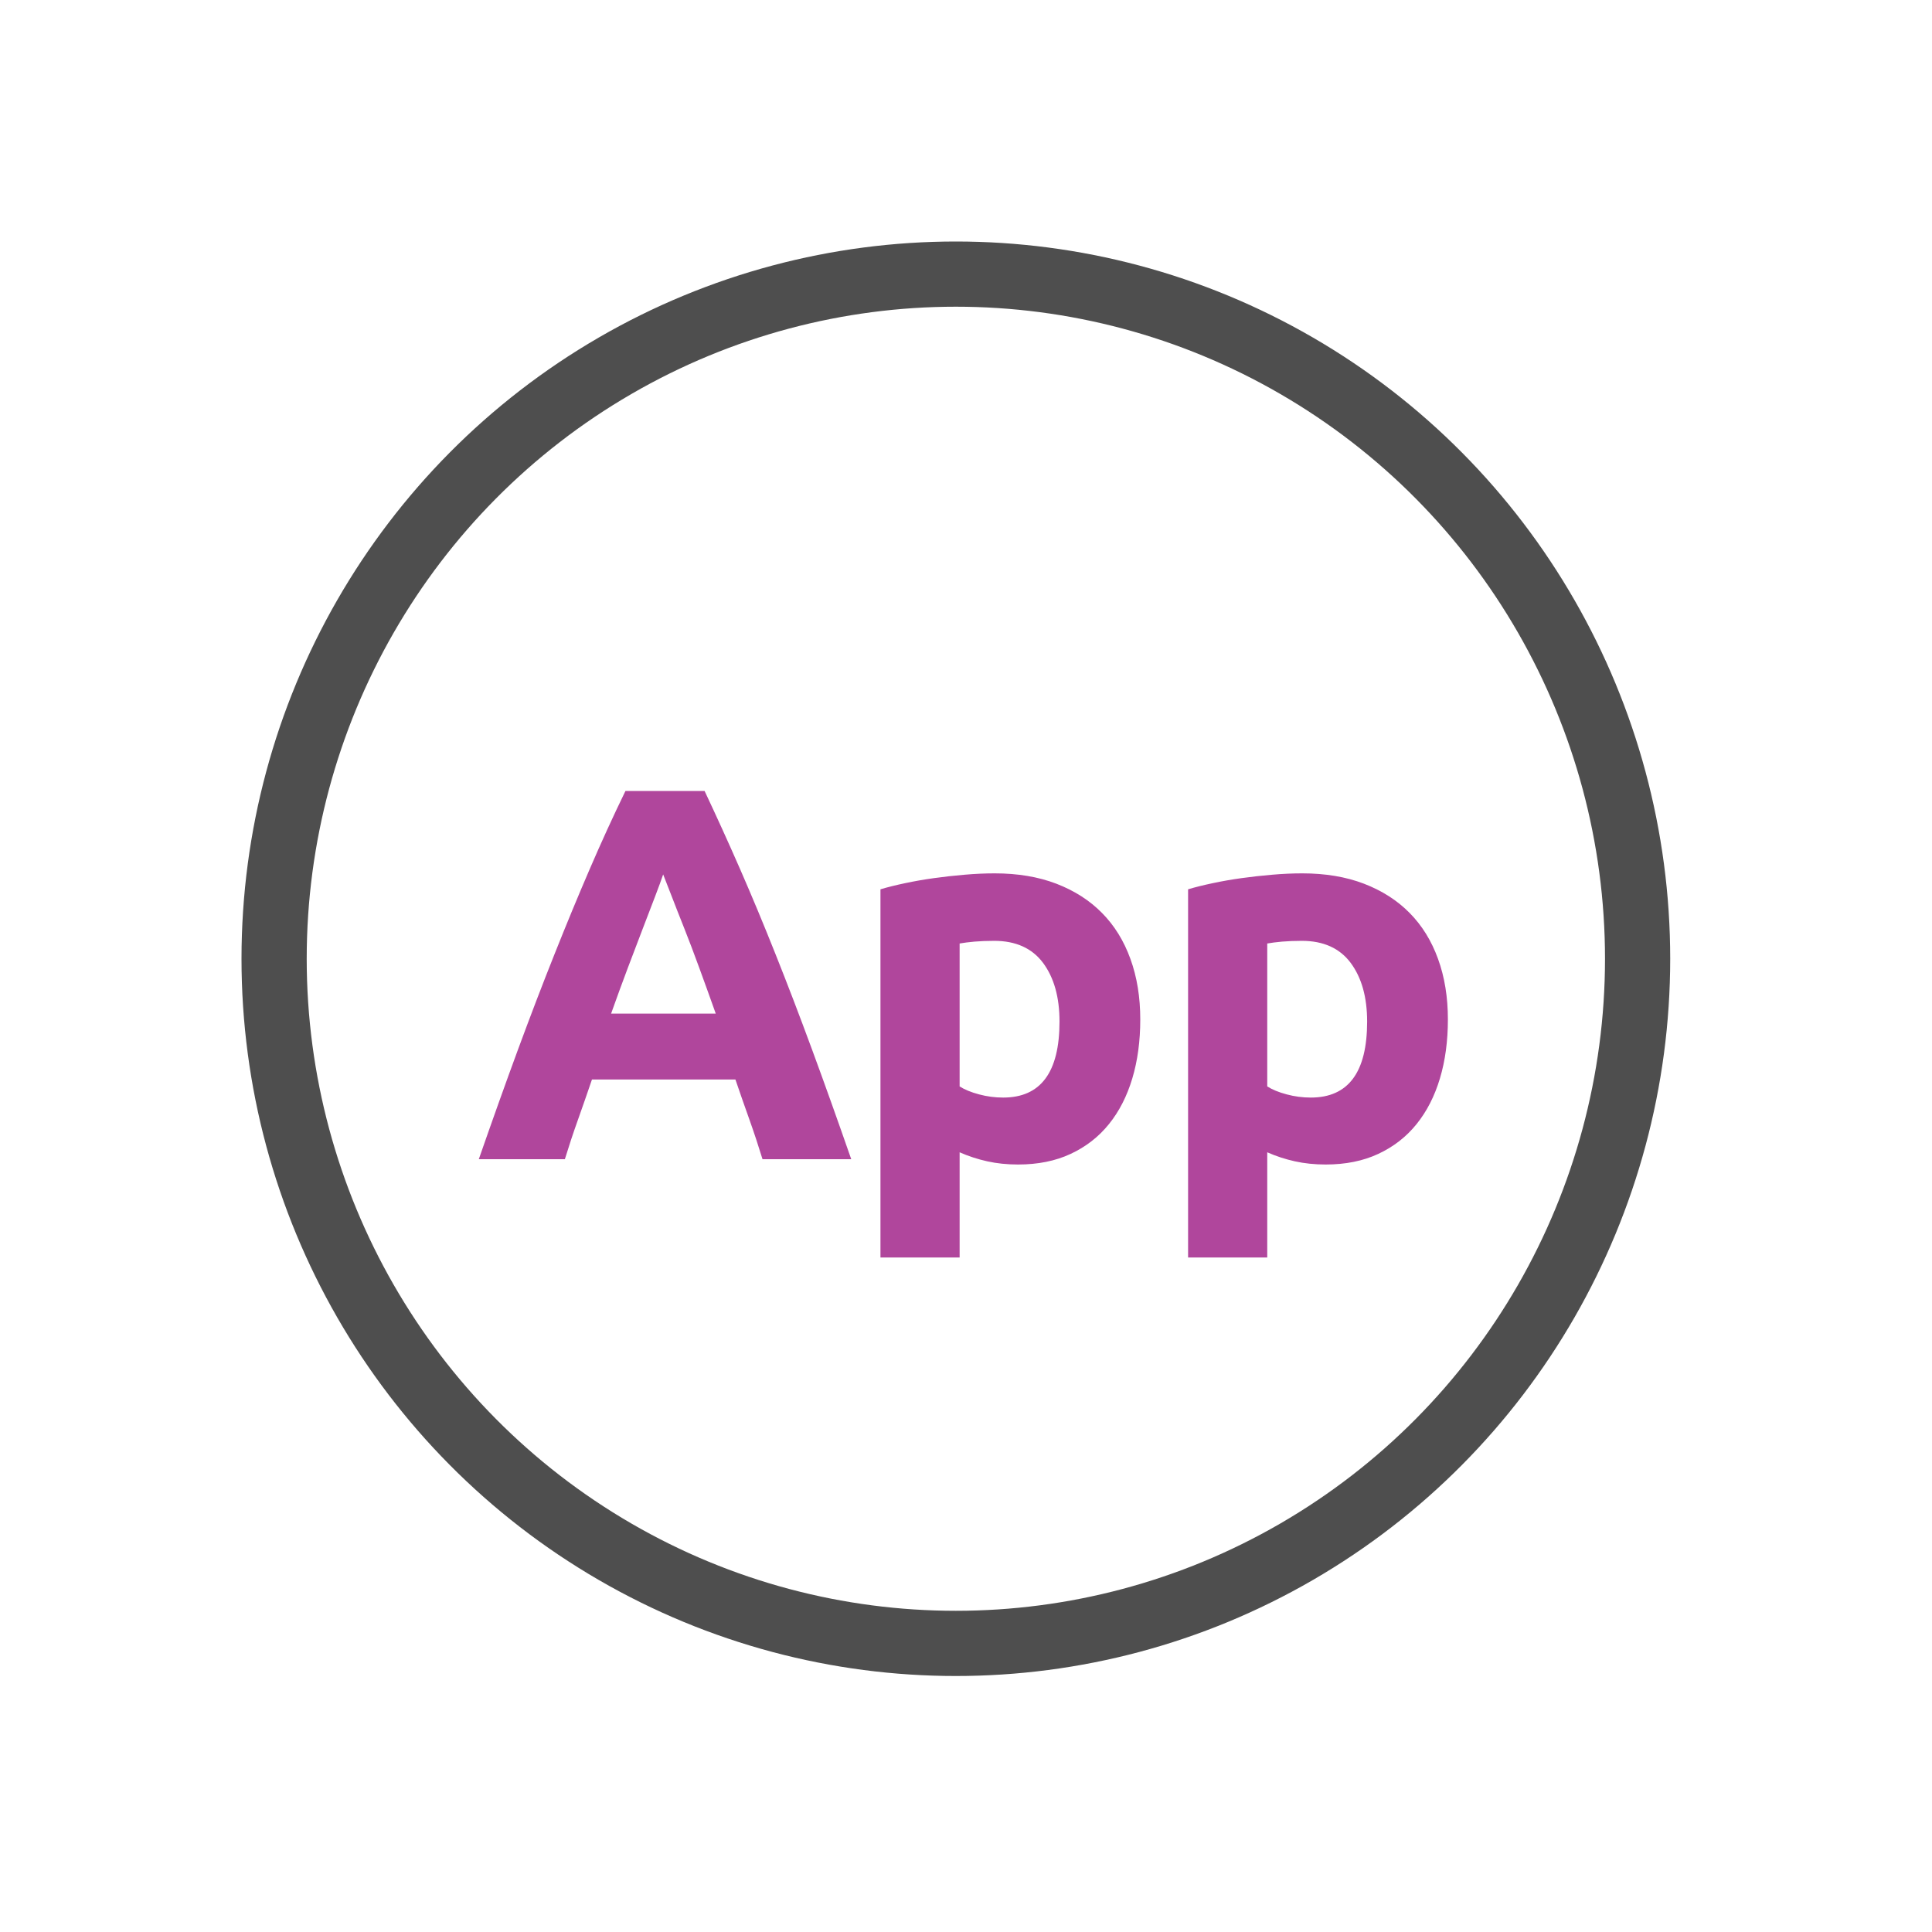 <?xml version="1.0" encoding="UTF-8"?>
<svg width="40px" height="40px" viewBox="0 0 40 40" version="1.1" xmlns="http://www.w3.org/2000/svg" xmlns:xlink="http://www.w3.org/1999/xlink">
    <title>65F52918-DF33-4344-921E-CA0F5453EE64</title>
    <g id="FONT-ASSETS" stroke="none" stroke-width="1" fill="none" fill-rule="evenodd">
        <g id="images-icons-assets" transform="translate(-103, -441)">
            <g id="icon-certif" transform="translate(108, 446)">
                <ellipse id="Oval" stroke="#4E4E4E" stroke-width="1.35" cx="14.79" cy="14.85" rx="14.115" ry="14.175"></ellipse>
                <path d="M6.695,19 C6.776,18.736 6.865,18.465 6.965,18.186 C7.064,17.907 7.161,17.629 7.256,17.35 L7.256,17.35 L10.226,17.35 C10.321,17.629 10.418,17.907 10.518,18.186 C10.617,18.465 10.706,18.736 10.787,19 L10.787,19 L12.624,19 C12.338,18.179 12.067,17.42 11.81,16.723 C11.553,16.026 11.302,15.37 11.056,14.754 C10.811,14.138 10.567,13.553 10.325,12.999 C10.083,12.446 9.837,11.905 9.588,11.377 L9.588,11.377 L7.949,11.377 C7.692,11.905 7.445,12.446 7.207,12.999 C6.968,13.553 6.726,14.138 6.481,14.754 C6.235,15.37 5.984,16.026 5.727,16.723 C5.47,17.42 5.199,18.179 4.913,19 L4.913,19 L6.695,19 Z M9.819,15.986 L7.652,15.986 C7.769,15.656 7.885,15.341 7.998,15.04 C8.112,14.739 8.217,14.464 8.312,14.215 C8.407,13.966 8.492,13.746 8.565,13.555 C8.638,13.364 8.693,13.214 8.73,13.104 C8.774,13.214 8.833,13.364 8.906,13.555 C8.979,13.746 9.066,13.966 9.165,14.215 C9.264,14.464 9.368,14.739 9.478,15.04 C9.588,15.341 9.702,15.656 9.819,15.986 L9.819,15.986 Z M14.868,21.035 L14.868,18.857 C15.051,18.938 15.242,19 15.44,19.044 C15.638,19.088 15.851,19.11 16.078,19.11 C16.489,19.11 16.852,19.037 17.167,18.89 C17.482,18.743 17.746,18.538 17.959,18.274 C18.172,18.01 18.333,17.695 18.443,17.328 C18.553,16.961 18.608,16.554 18.608,16.107 C18.608,15.645 18.54,15.227 18.404,14.853 C18.269,14.479 18.073,14.162 17.816,13.902 C17.559,13.641 17.244,13.44 16.87,13.296 C16.496,13.153 16.071,13.082 15.594,13.082 C15.396,13.082 15.189,13.091 14.973,13.11 C14.756,13.128 14.543,13.152 14.335,13.181 C14.126,13.21 13.926,13.245 13.735,13.286 C13.544,13.326 13.376,13.368 13.229,13.412 L13.229,13.412 L13.229,21.035 L14.868,21.035 Z M15.77,17.724 C15.601,17.724 15.434,17.702 15.27,17.658 C15.104,17.614 14.971,17.559 14.868,17.493 L14.868,17.493 L14.868,14.534 C14.949,14.519 15.051,14.507 15.176,14.495 C15.301,14.485 15.436,14.479 15.583,14.479 C16.03,14.479 16.368,14.631 16.595,14.935 C16.822,15.24 16.936,15.645 16.936,16.151 C16.936,17.2 16.547,17.724 15.77,17.724 Z M21.237,21.035 L21.237,18.857 C21.42,18.938 21.611,19 21.809,19.044 C22.007,19.088 22.22,19.11 22.447,19.11 C22.858,19.11 23.221,19.037 23.536,18.89 C23.851,18.743 24.115,18.538 24.328,18.274 C24.541,18.01 24.702,17.695 24.812,17.328 C24.922,16.961 24.977,16.554 24.977,16.107 C24.977,15.645 24.909,15.227 24.773,14.853 C24.638,14.479 24.442,14.162 24.185,13.902 C23.928,13.641 23.613,13.44 23.239,13.296 C22.865,13.153 22.44,13.082 21.963,13.082 C21.765,13.082 21.558,13.091 21.341,13.11 C21.125,13.128 20.913,13.152 20.703,13.181 C20.494,13.21 20.295,13.245 20.104,13.286 C19.913,13.326 19.745,13.368 19.598,13.412 L19.598,13.412 L19.598,21.035 L21.237,21.035 Z M22.139,17.724 C21.97,17.724 21.803,17.702 21.639,17.658 C21.474,17.614 21.34,17.559 21.237,17.493 L21.237,17.493 L21.237,14.534 C21.318,14.519 21.42,14.507 21.545,14.495 C21.67,14.485 21.805,14.479 21.952,14.479 C22.399,14.479 22.737,14.631 22.964,14.935 C23.191,15.24 23.305,15.645 23.305,16.151 C23.305,17.2 22.916,17.724 22.139,17.724 Z" id="App" fill="#B0469C" fill-rule="nonzero"></path>
            </g>
        </g>
    </g>
</svg>